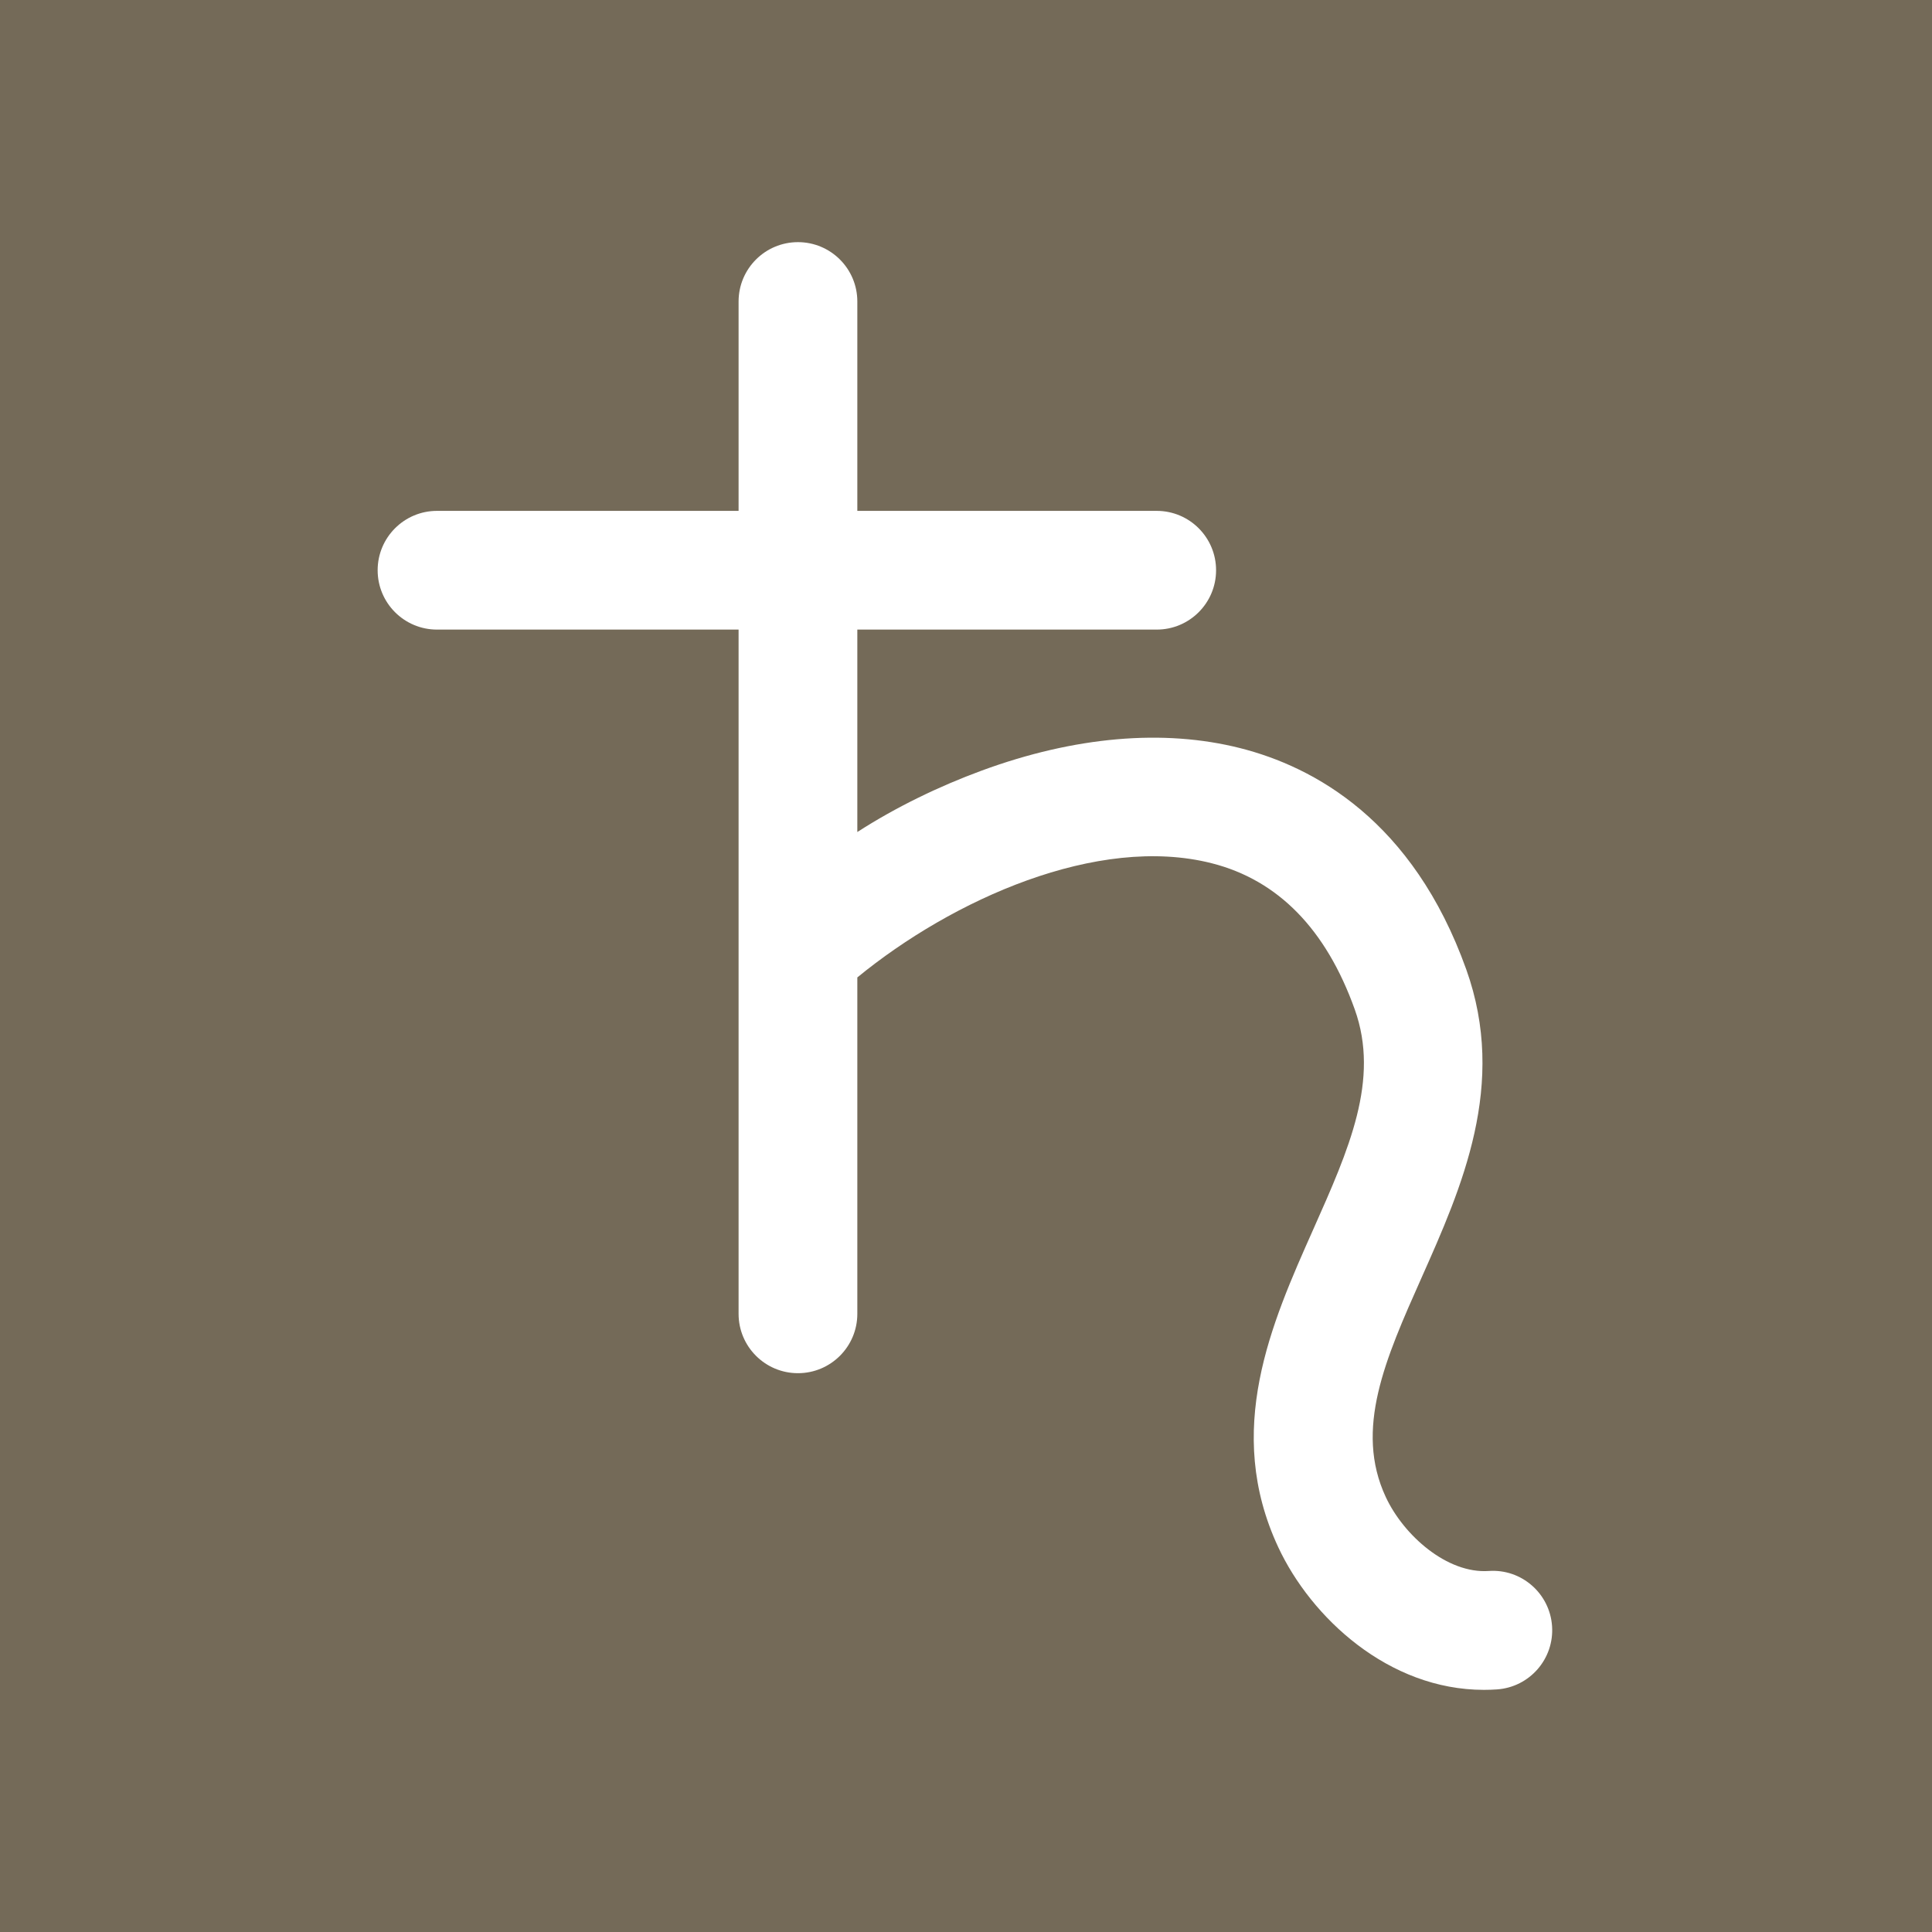 <svg xmlns="http://www.w3.org/2000/svg" xmlns:xlink="http://www.w3.org/1999/xlink" width="500" zoomAndPan="magnify" viewBox="0 0 375 375" height="500" preserveAspectRatio="xMidYMid meet" version="1.0"><defs><clipPath id="ee5adaf6e9"><path d="M 73.301 47 L 302 47 L 302 328 L 73.301 328 Z M 73.301 47 " clip-rule="nonzero"/></clipPath></defs><rect x="-37.5" width="450" fill="#ffffff" y="-37.5" height="450" fill-opacity="1"/><rect x="-37.5" width="450" fill="#ffffff" y="-37.5" height="450" fill-opacity="1"/><rect x="-37.5" width="450" fill="#746a58" y="-37.5" height="450" fill-opacity="1"/><g clip-path="url(#ee5adaf6e9)"><path fill="#ffffff" d="M 290.551 327.914 C 289.707 327.973 288.867 328 288.035 328 C 269.496 328.004 254.469 313.945 248.113 300.32 C 237.523 277.629 246.758 256.922 254.891 238.648 C 261.832 223.059 267.852 209.594 262.953 195.914 C 257.387 180.363 248.074 170.82 235.176 167.551 C 213.023 161.934 184.84 174.613 166.406 189.719 L 166.406 255.016 C 166.406 261.379 161.246 266.535 154.883 266.535 C 148.52 266.535 143.359 261.379 143.359 255.016 L 143.359 122.203 L 84.82 122.203 C 78.461 122.203 73.301 117.047 73.301 110.684 C 73.301 104.32 78.461 99.16 84.82 99.16 L 143.359 99.16 L 143.359 58.52 C 143.359 52.156 148.52 47 154.883 47 C 161.246 47 166.406 52.156 166.406 58.52 L 166.406 99.16 L 224.516 99.16 C 230.883 99.16 236.039 104.32 236.039 110.684 C 236.039 117.047 230.883 122.203 224.516 122.203 L 166.406 122.203 L 166.406 161.496 C 173.895 156.664 182.324 152.594 190.574 149.562 C 208.586 142.945 225.859 141.445 240.734 145.215 C 255.027 148.84 274.242 159.23 284.594 188.148 C 292.605 210.527 283.738 230.445 275.914 248.02 C 268.895 263.789 262.836 277.402 268.98 290.578 C 272.473 298.066 280.918 305.488 288.973 304.926 C 295.316 304.477 300.82 309.285 301.254 315.633 C 301.691 321.98 296.898 327.48 290.551 327.914 " fill-opacity="1" fill-rule="nonzero"/></g></svg>